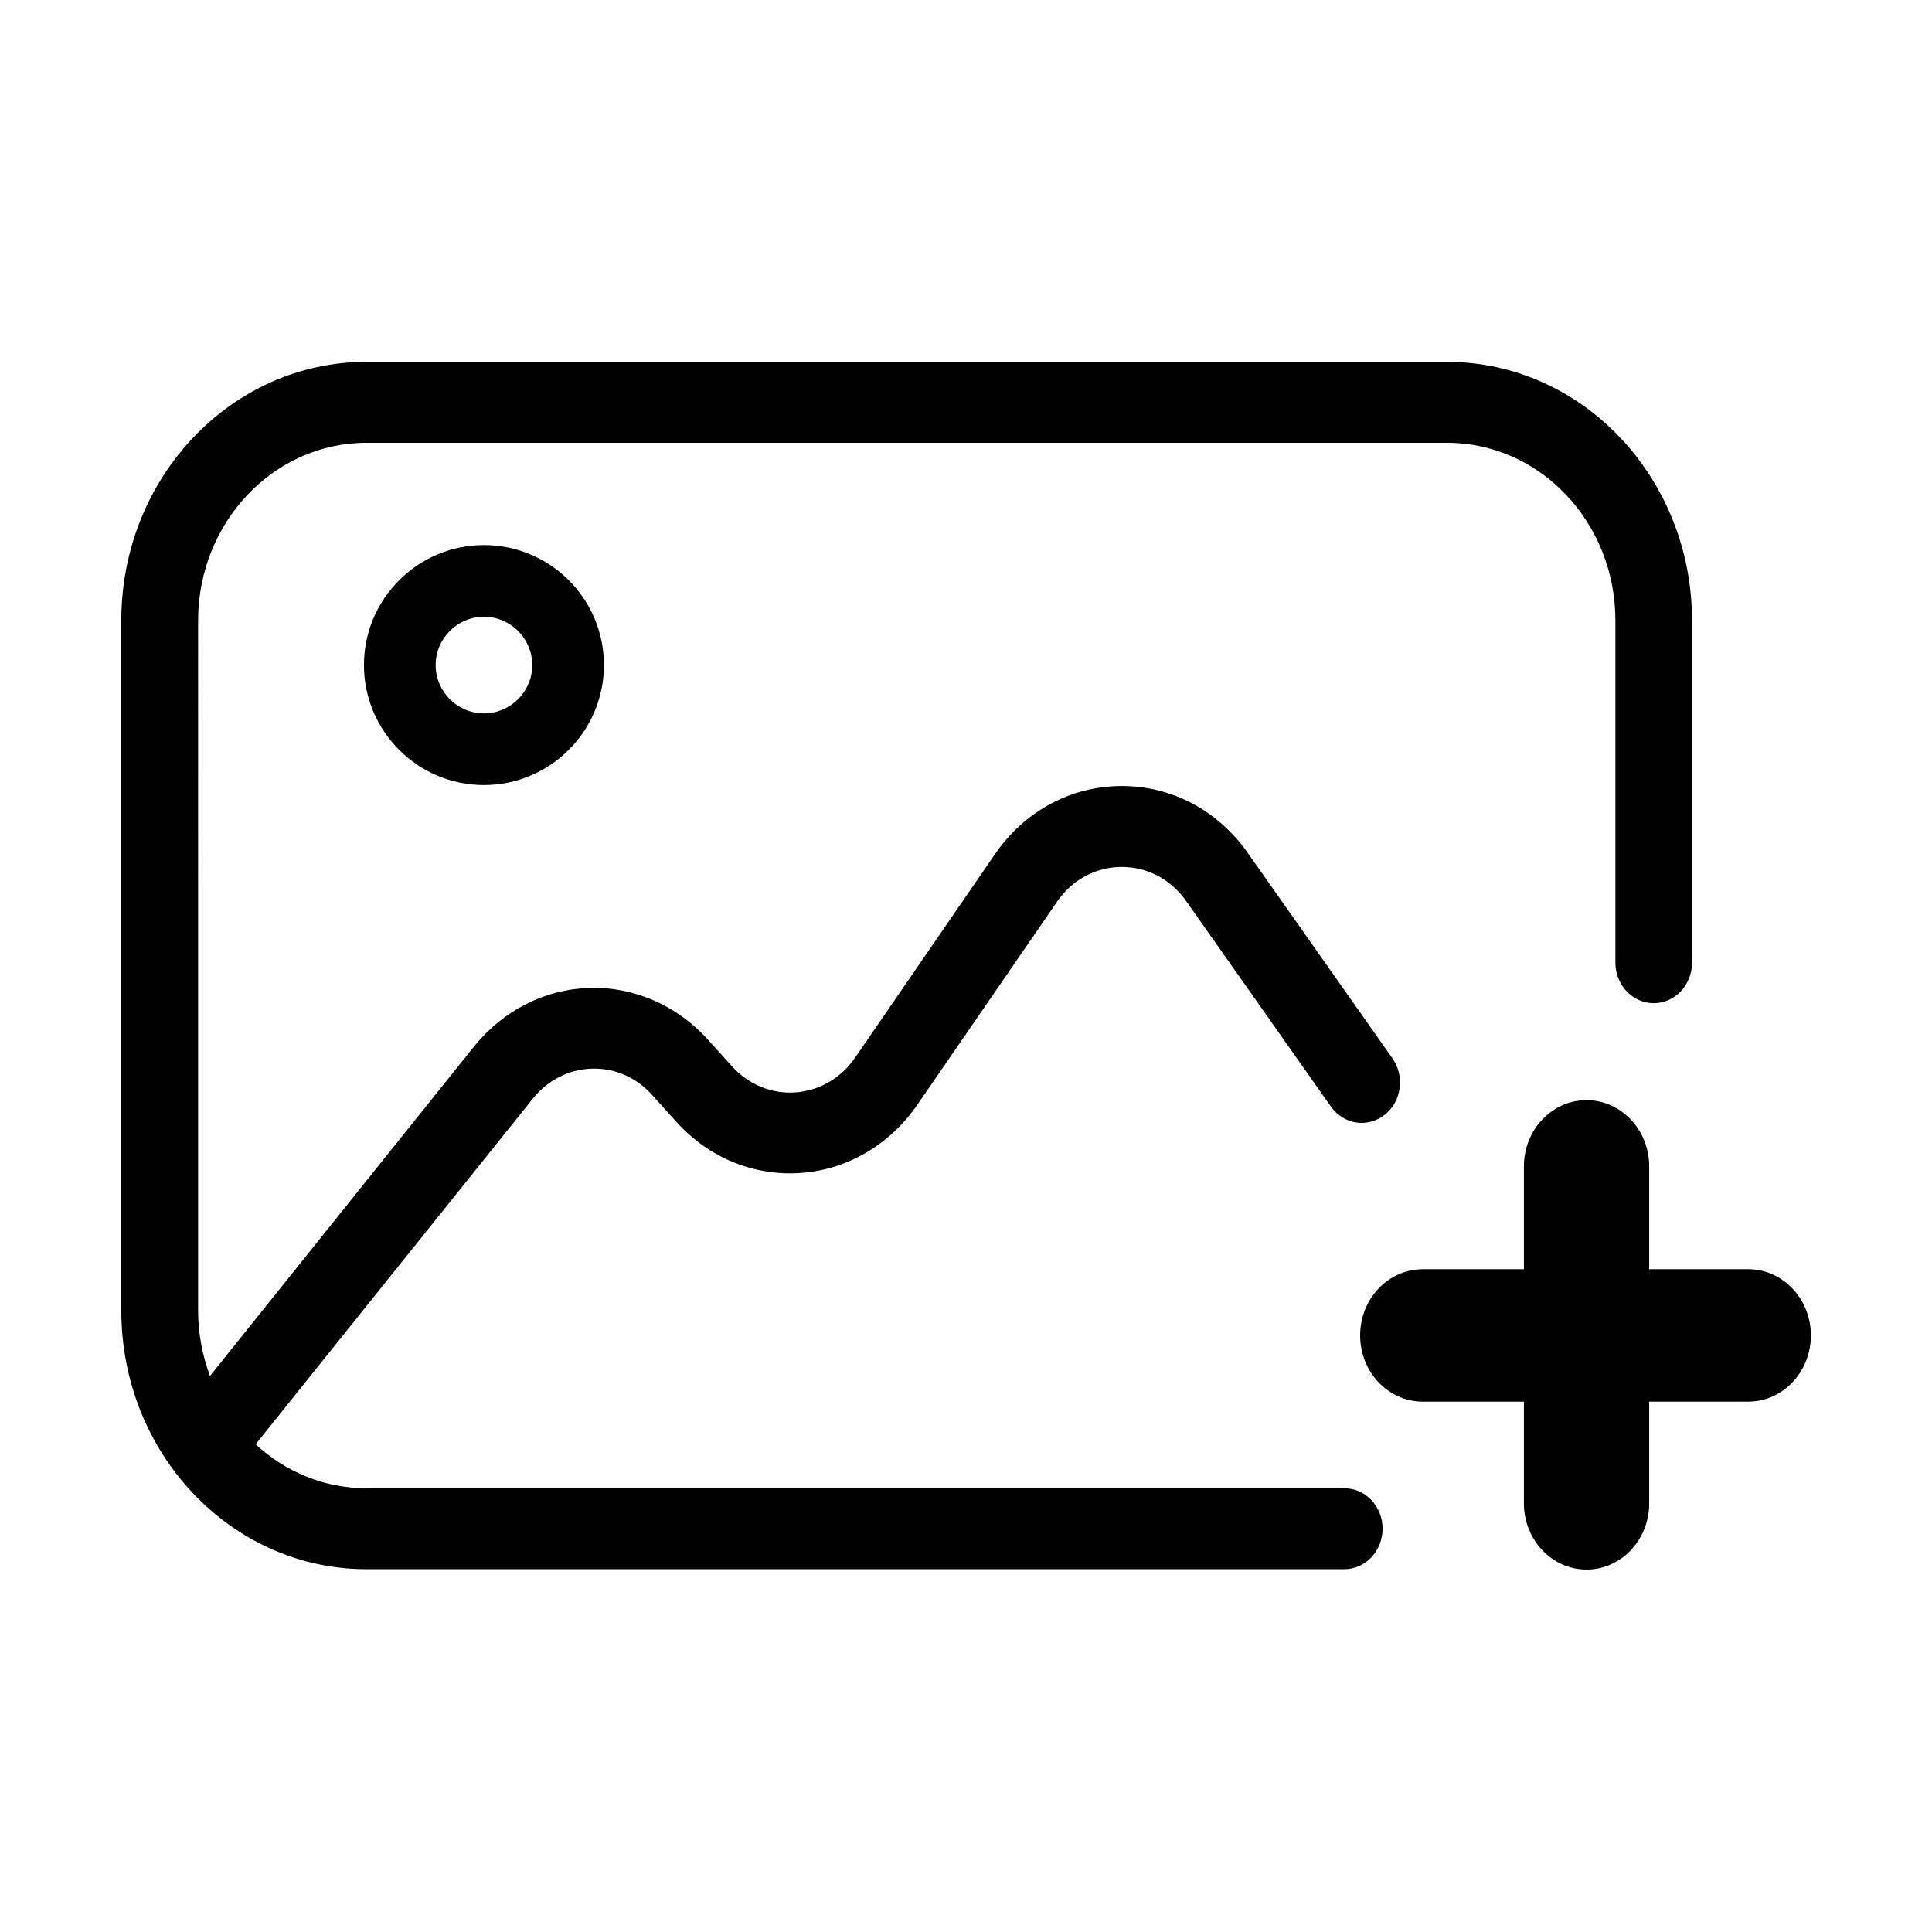 <svg class="icon" style="width: 1em;height: 1em;vertical-align: middle;fill: currentColor;overflow: hidden;" viewBox="0 0 1024 1024" version="1.1" xmlns="http://www.w3.org/2000/svg" p-id="1502"><path d="M712.5 788.8H194.2c-22.5 0-43-8.8-58.7-23.3l146.9-183.2c7.9-9.8 19-15.5 31.2-15.9 12.2-0.4 23.6 4.6 32 13.9l12.9 14.3c17.1 19 41 28.8 65.8 27.1 24.7-1.7 47.2-14.9 61.8-36L560.2 478c8-11.7 20.5-18.4 34.1-18.5h0.3c13.6 0 26 6.6 34.1 18.1l76.7 108.9c6.8 9.6 19.6 11.5 28.6 4.3 8.9-7.1 10.7-20.4 4-29.9L661.3 452c-15.9-22.5-40.1-35.4-66.7-35.4h-0.5c-26.8 0.2-51.1 13.4-66.8 36.2l-74.1 107.8c-7.4 10.8-18.9 17.5-31.6 18.4-12.6 0.9-24.9-4.2-33.6-13.8l-12.9-14.3c-16.2-18-39.1-28-62.7-27.3-23.6 0.7-45.8 12-61.1 31l-140 174.7c-4-10.7-6.3-22.5-6.3-34.7V328.9c0-52 40-94.2 89.2-94.2H767c49.3 0 89.2 42.2 89.2 94.2v181.3c0 11.9 9.1 21.5 20.3 21.5s20.3-9.6 20.3-21.5V328.9c0-75.7-58.2-137.1-129.9-137.1H194.2c-71.7 0-129.9 61.4-129.9 137.1v365.7c0 75.7 58.2 137.1 129.9 137.1h518.3c11.2 0 20.3-9.6 20.3-21.5 0-11.8-9.1-21.4-20.3-21.4zM926.6 672.7h-52.5v-54.5c0-19.4-14.9-35.1-33.2-35.1s-33.2 15.7-33.2 35.1v54.5h-53.6c-18.3 0-33.2 15.7-33.2 35.1 0 19.4 14.9 35.1 33.2 35.1h53.6v53.9c0 19.4 14.9 35.1 33.2 35.1s33.2-15.7 33.2-35.1v-53.9h52.5c18.3 0 33.2-15.7 33.2-35.1 0-19.4-14.9-35.1-33.2-35.1zM256.5 416.1c-35 0-63.6-28.5-63.6-63.6 0-35 28.5-63.6 63.6-63.6s63.6 28.5 63.6 63.6-28.6 63.6-63.6 63.6z m0-89.2c-14.1 0-25.6 11.5-25.6 25.6 0 14.1 11.5 25.6 25.6 25.6 14.1 0 25.6-11.5 25.6-25.6 0-14.1-11.5-25.6-25.6-25.6z" p-id="1503"></path></svg>